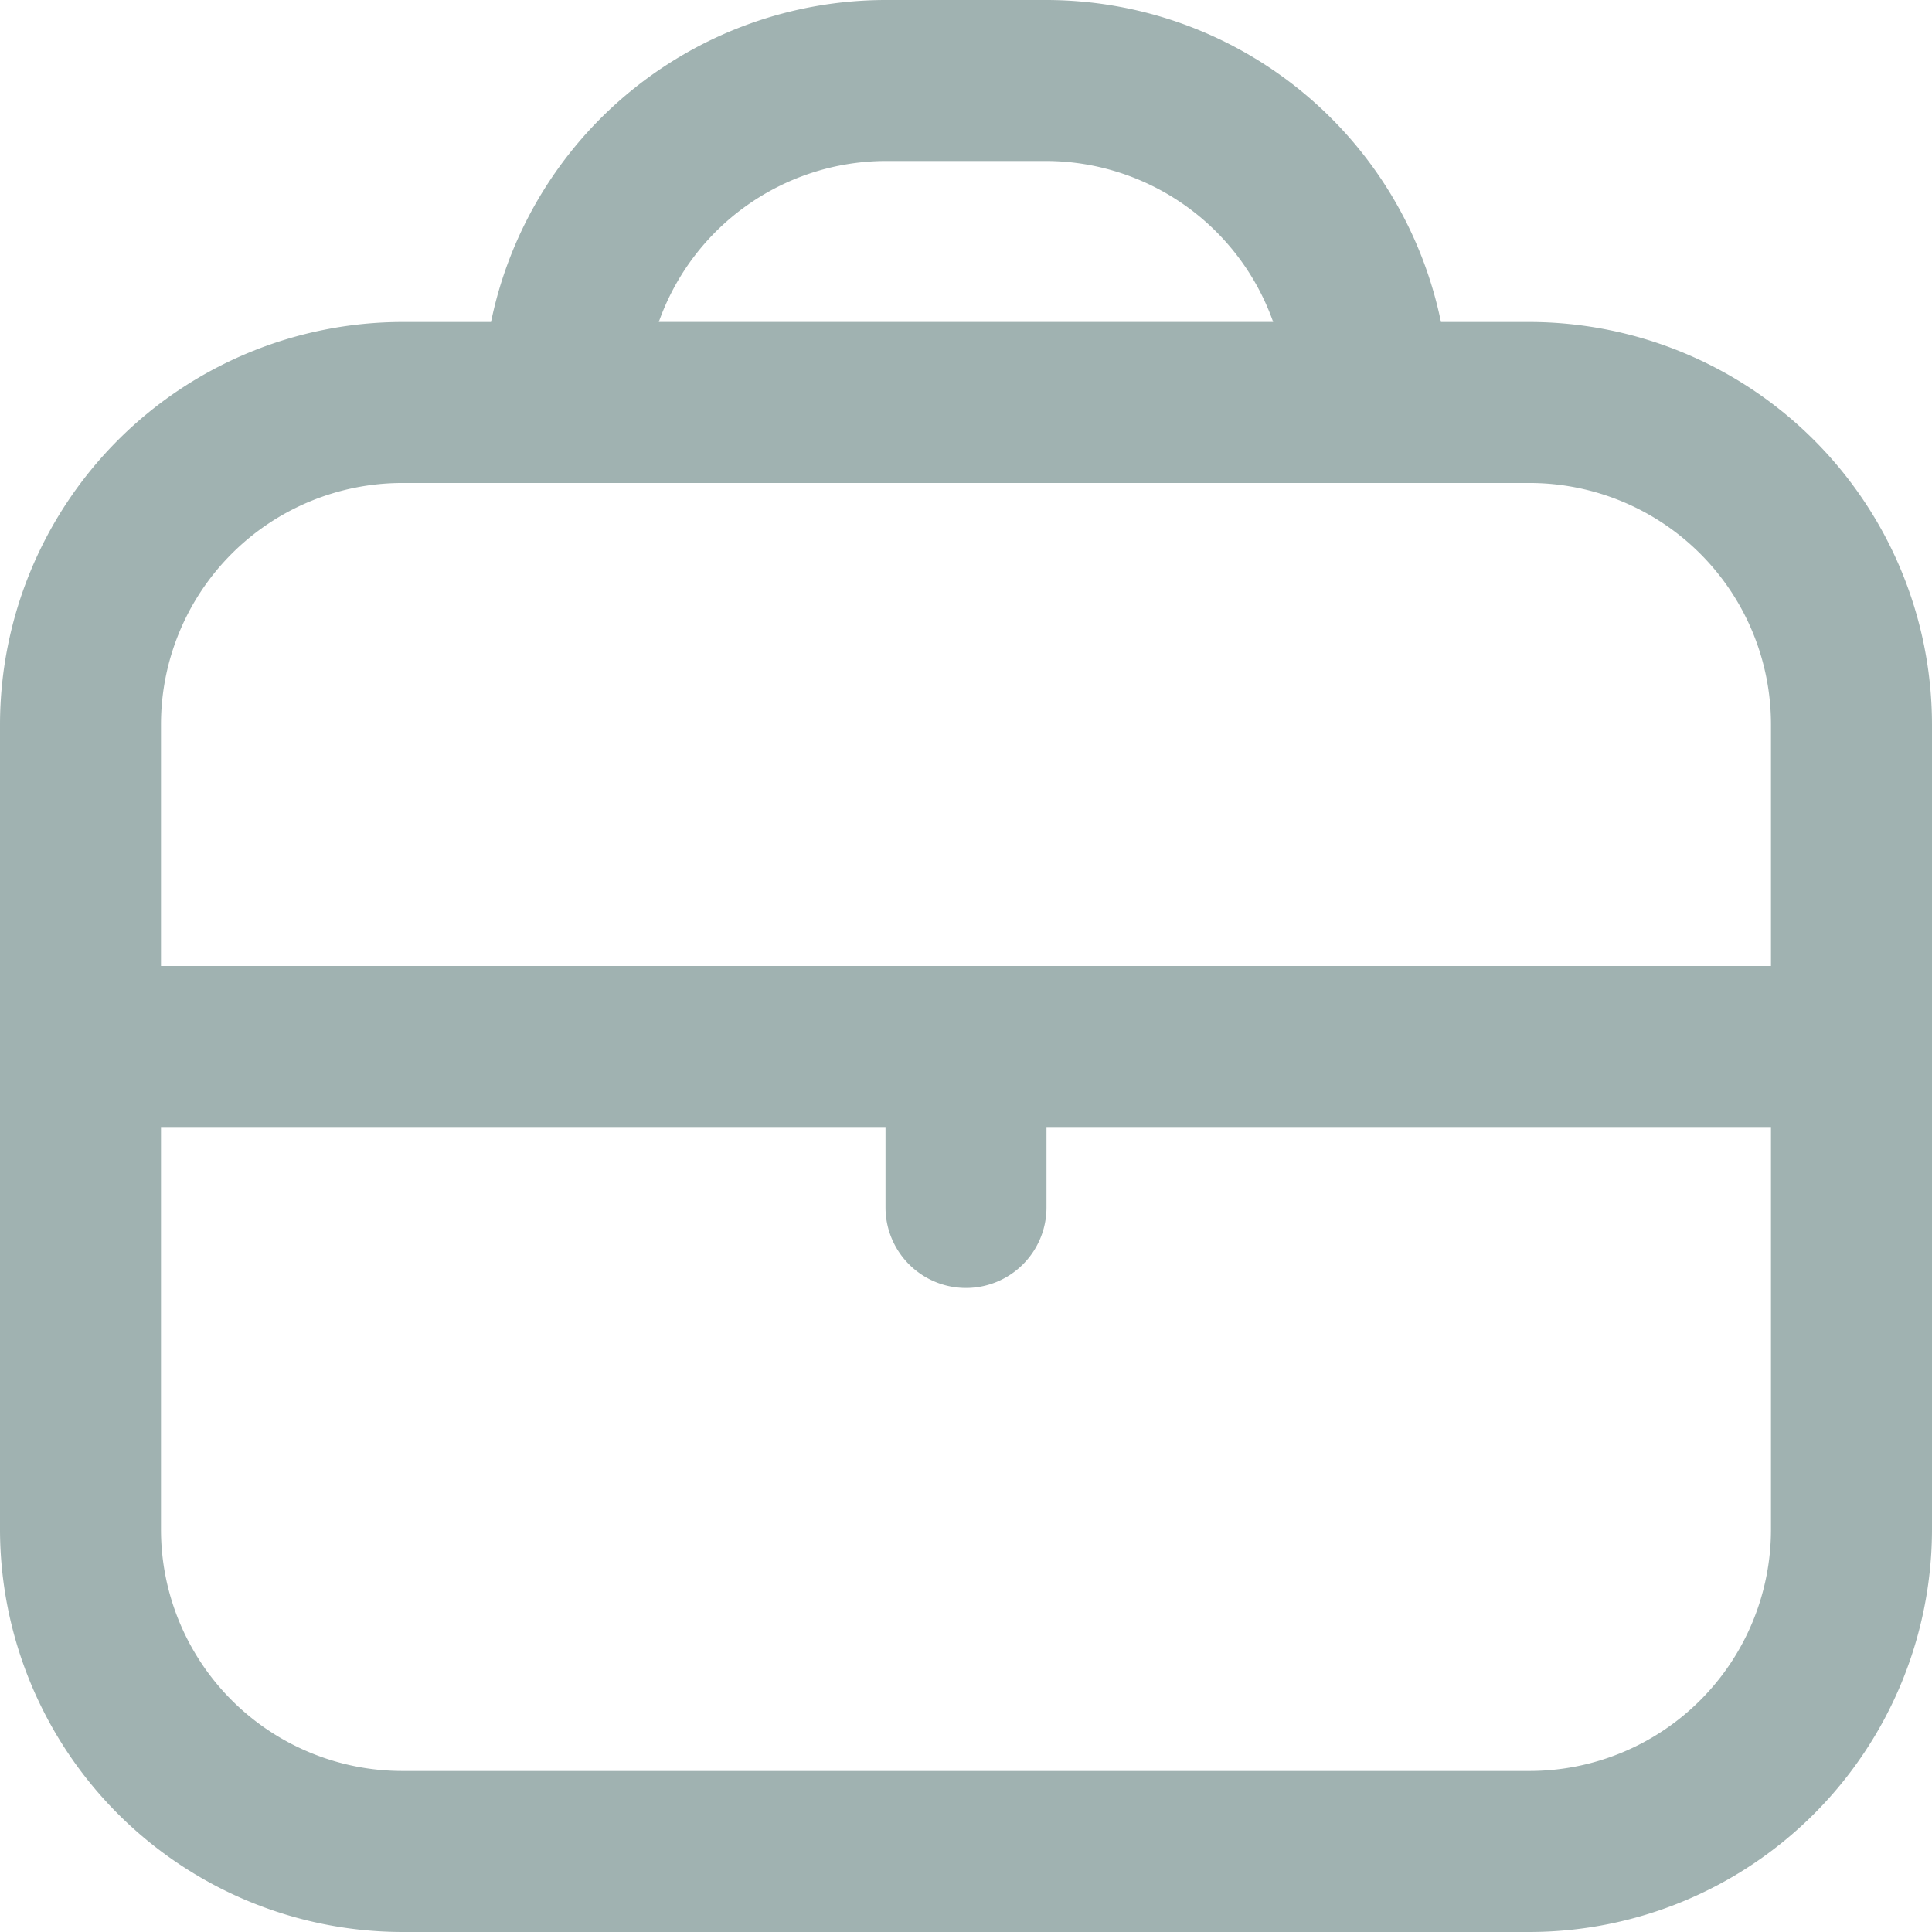 <svg xmlns="http://www.w3.org/2000/svg" width="59.262" height="59.262" viewBox="0 0 59.262 59.262">
  <path id="briefcase-3" d="M46.915,9.877H44.2A12.368,12.368,0,0,0,32.1,0H27.162a12.368,12.368,0,0,0-12.1,9.877H12.346A12.361,12.361,0,0,0,0,22.223V46.915A12.361,12.361,0,0,0,12.346,59.262H46.915A12.361,12.361,0,0,0,59.262,46.915V22.223A12.361,12.361,0,0,0,46.915,9.877ZM27.162,4.938H32.1a7.408,7.408,0,0,1,6.953,4.938H20.208A7.408,7.408,0,0,1,27.162,4.938ZM12.346,14.815H46.915a7.408,7.408,0,0,1,7.408,7.408v7.408H4.938V22.223a7.408,7.408,0,0,1,7.408-7.408ZM46.915,54.323H12.346a7.408,7.408,0,0,1-7.408-7.408V34.569H27.162v2.469a2.469,2.469,0,1,0,4.938,0V34.569H54.323V46.915A7.408,7.408,0,0,1,46.915,54.323Z" fill="#a0b2b1"/>
</svg>
